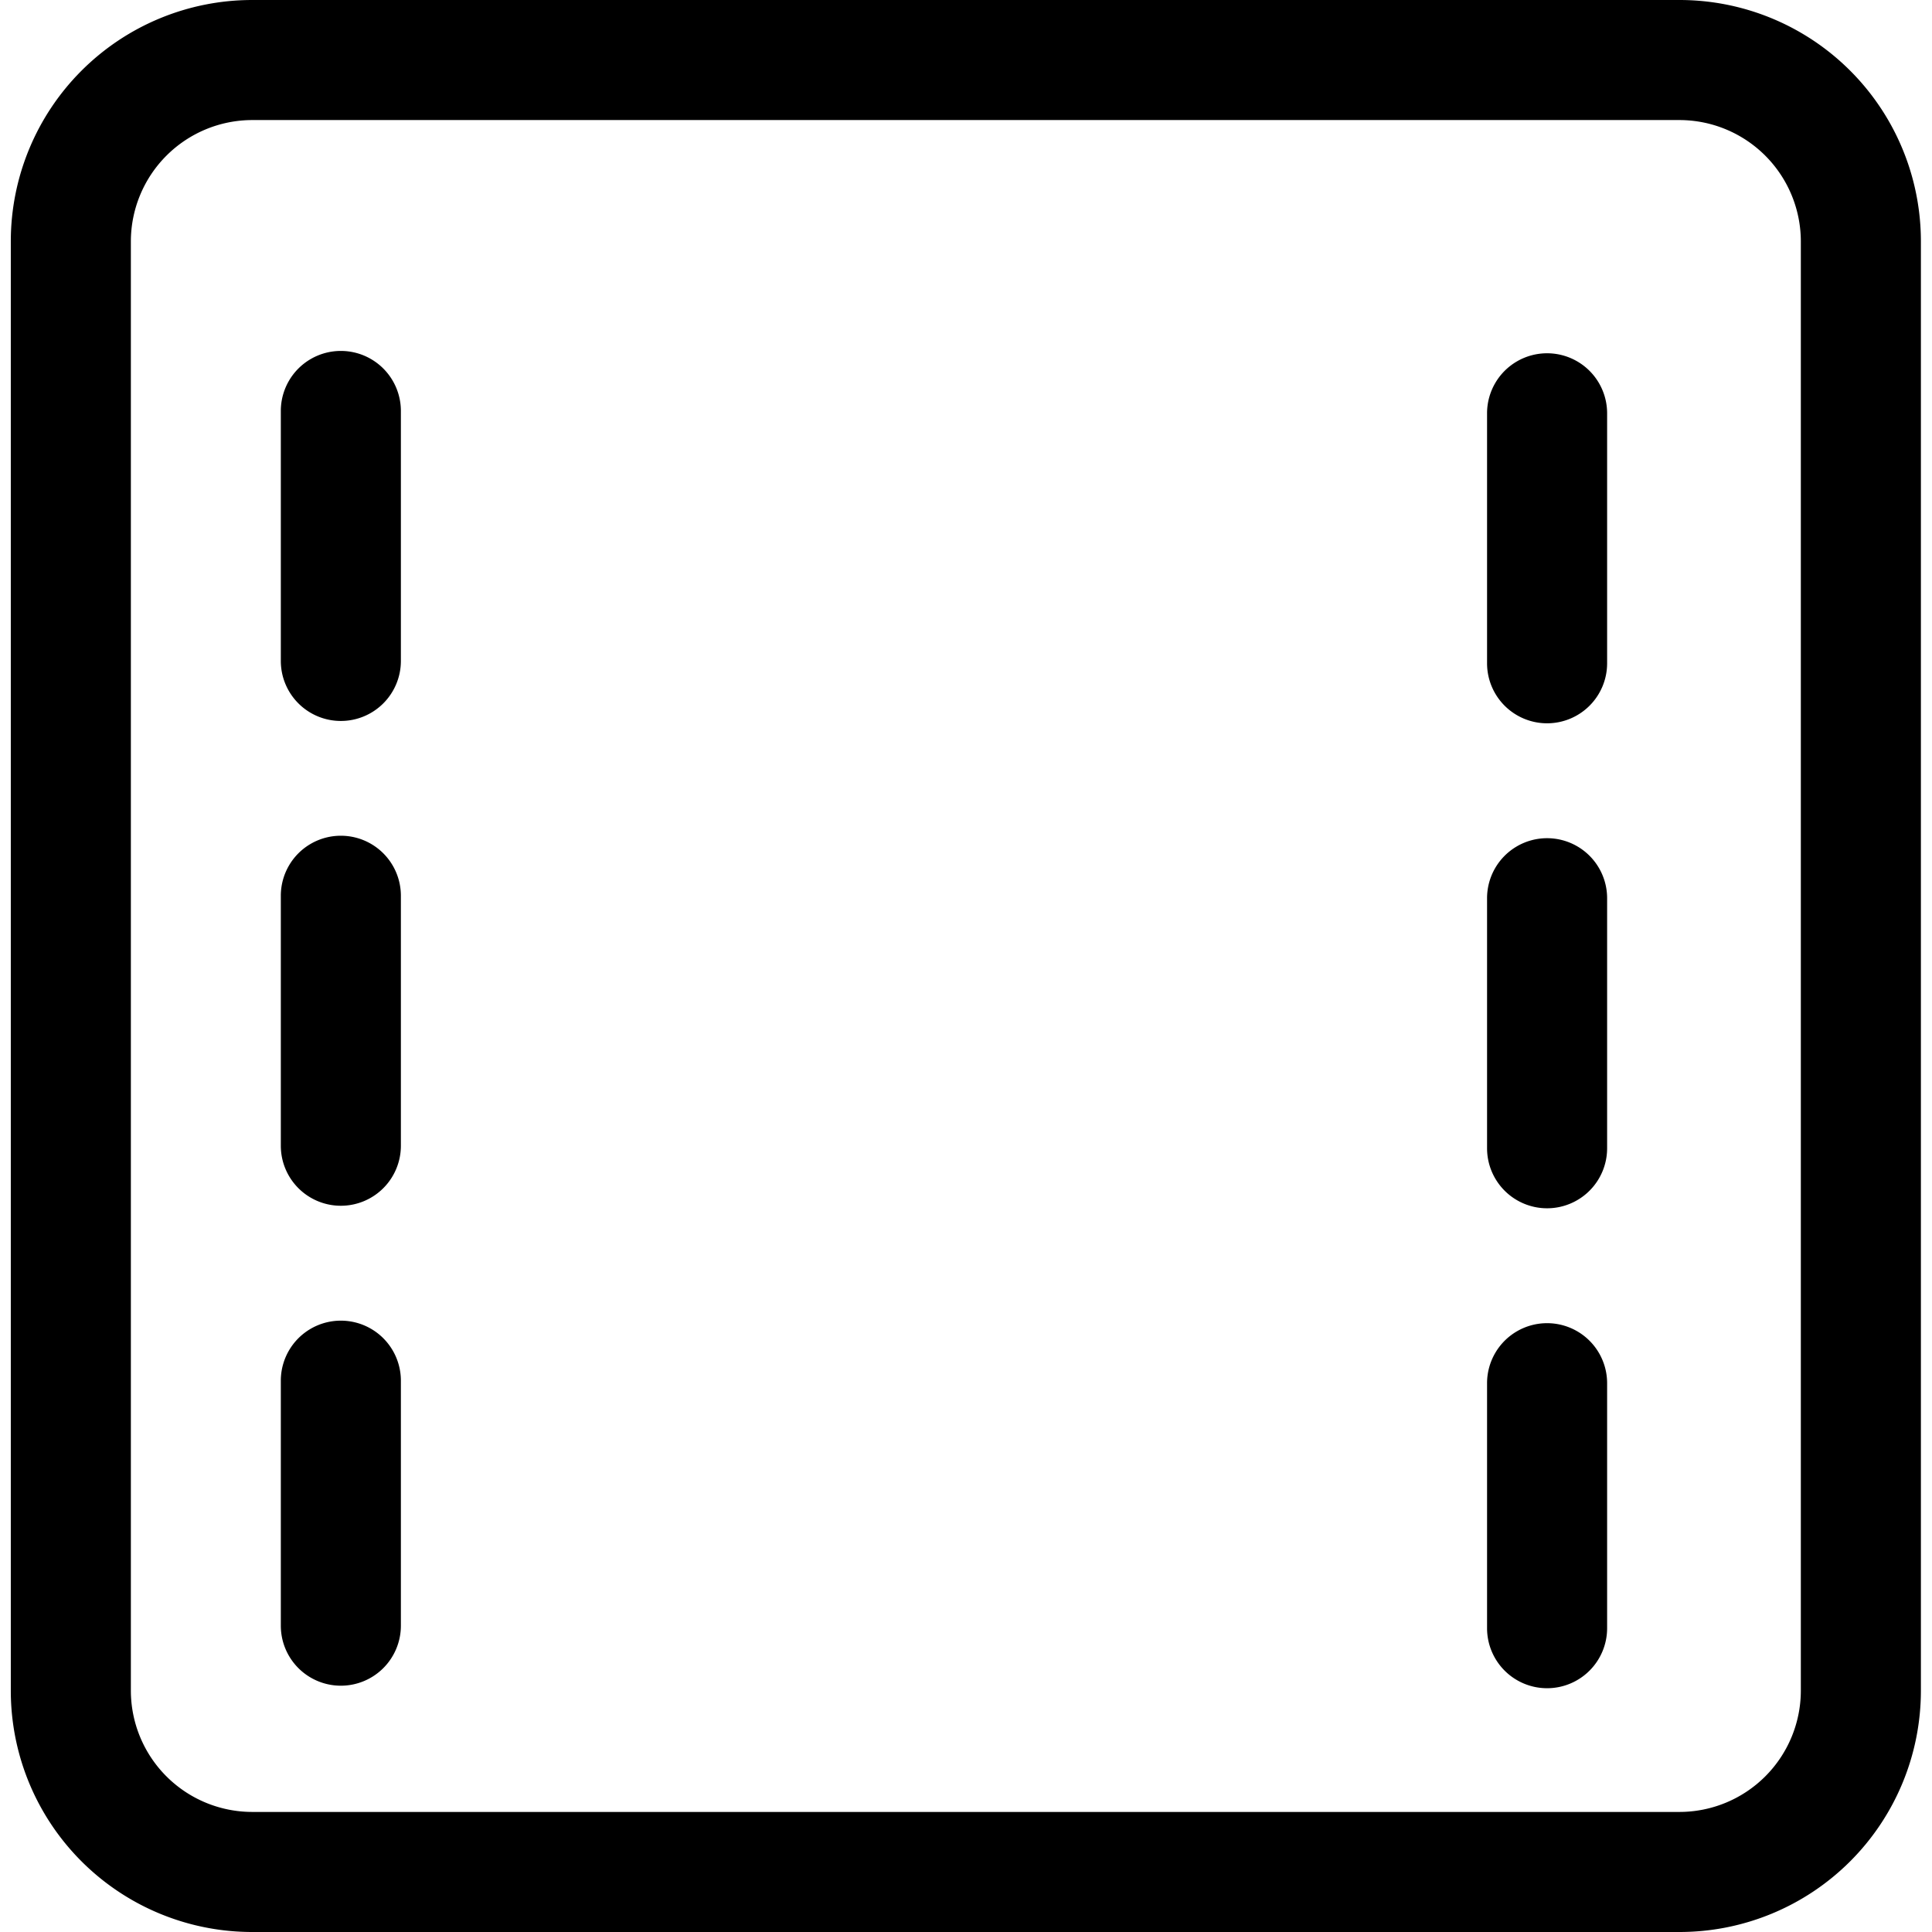 <?xml version="1.0" ?>
<!-- Uploaded to: SVG Repo, www.svgrepo.com, Generator: SVG Repo Mixer Tools -->
<svg fill="#000000" width="800px" height="800px" viewBox="-0.18 0 32.184 32.184" xmlns="http://www.w3.org/2000/svg">
<g transform="translate(-673.602 -129.89)">
<path d="M701.4,131.89a2.024,2.024,0,0,1,2.021,2.021v24.143a2.023,2.023,0,0,1-2.021,2.02H677.623a2.023,2.023,0,0,1-2.021-2.02V133.911a2.024,2.024,0,0,1,2.021-2.021H701.4m0-2H677.623a4.021,4.021,0,0,0-4.021,4.021v24.143a4.02,4.02,0,0,0,4.021,4.02H701.4a4.021,4.021,0,0,0,4.021-4.02V133.911a4.021,4.021,0,0,0-4.021-4.021Z"/>
<path d="M679.1,141.9a1,1,0,0,1-1-1v-4.164a1,1,0,1,1,2,0V140.9A1,1,0,0,1,679.1,141.9Z"/>
<path d="M679.1,149.976a1,1,0,0,1-1-1v-4.164a1,1,0,0,1,2,0v4.164A1,1,0,0,1,679.1,149.976Z"/>
<path d="M679.1,157.971a1,1,0,0,1-1-1V152.89a1,1,0,0,1,2,0v4.081A1,1,0,0,1,679.1,157.971Z"/>
<path d="M699.194,141.939a1,1,0,0,1-1-1v-4.164a1,1,0,1,1,2,0v4.164A1,1,0,0,1,699.194,141.939Z"/>
<path d="M699.194,150.018a1,1,0,0,1-1-1v-4.165a1,1,0,1,1,2,0v4.165A1,1,0,0,1,699.194,150.018Z"/>
<path d="M699.194,158.013a1,1,0,0,1-1-1v-4.081a1,1,0,0,1,2,0v4.081A1,1,0,0,1,699.194,158.013Z"/>
</g>
</svg>